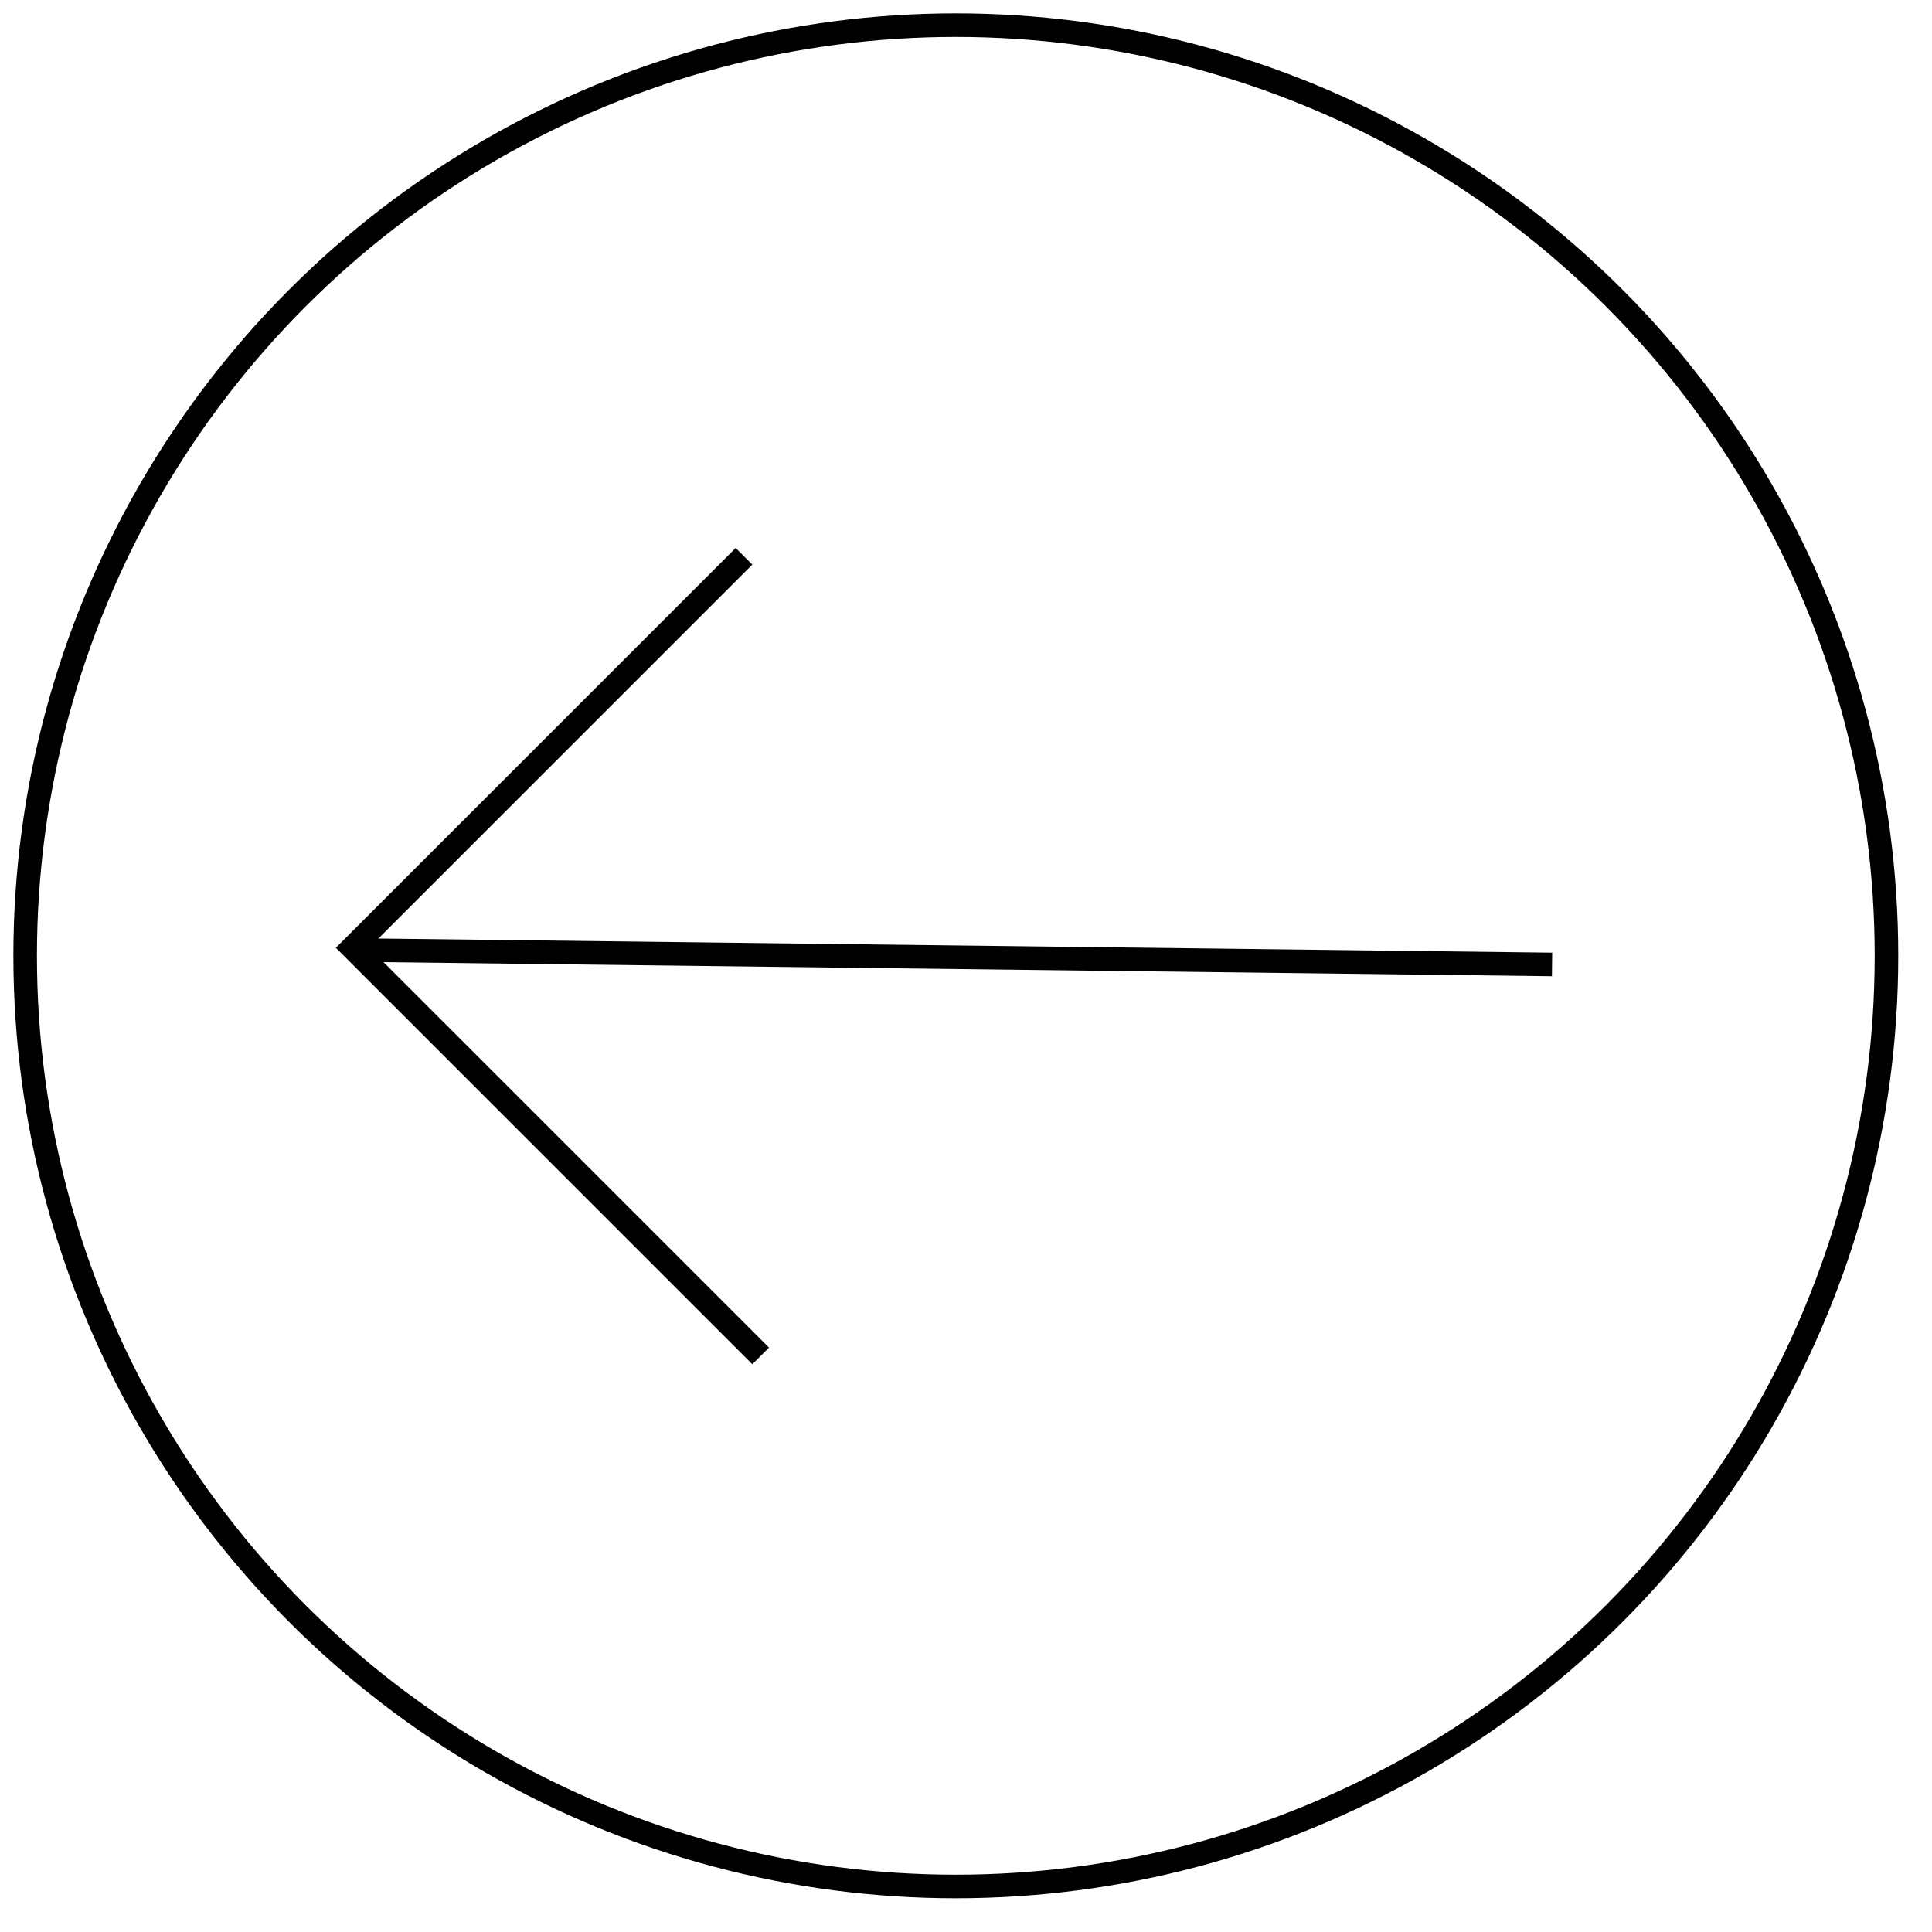 <?xml version="1.0" encoding="UTF-8"?> <svg xmlns="http://www.w3.org/2000/svg" width="41" height="41" viewBox="0 0 41 41" fill="none"><path d="M7.787 19.914L7.537 19.911L7.531 20.411L7.781 20.414L7.787 19.914ZM32.94 20.217L7.787 19.914L7.781 20.414L32.934 20.717L32.94 20.217Z" fill="black"></path><line x1="7.304" y1="20.29" x2="15.789" y2="11.805" stroke="black" stroke-width="0.5"></line><line x1="7.657" y1="20.29" x2="16.143" y2="28.775" stroke="black" stroke-width="0.5"></line><circle cx="20.284" cy="20.284" r="19.75" stroke="black" stroke-width="0.5"></circle></svg> 
